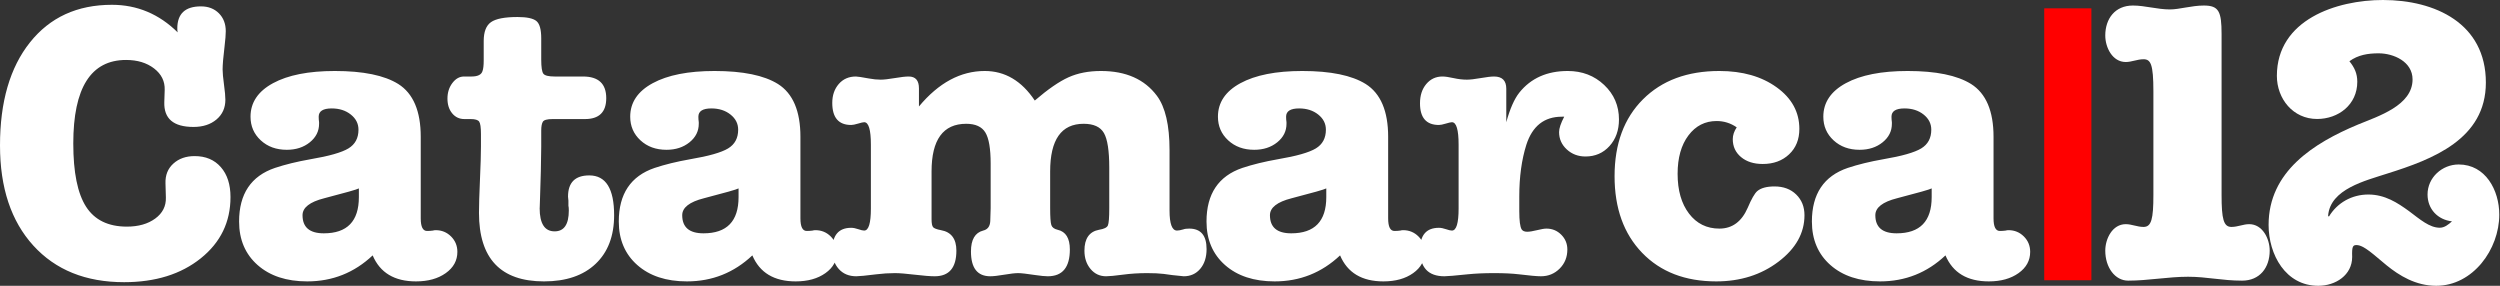 <?xml version="1.0" encoding="UTF-8"?>
<svg width="901px" height="103px" viewBox="0 0 901 103" version="1.1" xmlns="http://www.w3.org/2000/svg" xmlns:xlink="http://www.w3.org/1999/xlink">
    <rect x="0" y="0" width="901" height="103" fill="#333333" stroke="none"/>
    <!-- Generator: Sketch 63.1 (92452) - https://sketch.com -->
    <title>catamarca-12-blanco</title>
    <desc>Created with Sketch.</desc>
    <g id="Page-1" stroke="none" stroke-width="1" fill="none" fill-rule="evenodd">
        <g id="catamarca-12-blanco">
            <path d="M44.73,101.698 C55.995,101.698 65.202,98.834 72.349,93.107 C79.496,87.38 83.07,80.019 83.07,71.026 C83.07,66.482 81.91,62.885 79.591,60.234 C77.272,57.583 74.124,56.258 70.148,56.258 C67.024,56.258 64.468,57.157 62.48,58.956 C60.492,60.755 59.545,63.121 59.64,66.056 L59.64,66.056 L59.782,71.168 C59.877,74.292 58.599,76.824 55.948,78.765 C53.297,80.706 49.889,81.676 45.724,81.676 C39.003,81.676 34.104,79.286 31.027,74.505 C27.95,69.724 26.412,62.127 26.412,51.714 C26.412,31.645 32.755,21.61 45.44,21.61 C49.511,21.61 52.871,22.628 55.522,24.663 C58.173,26.698 59.451,29.278 59.356,32.402 L59.356,32.402 L59.214,36.804 C59.025,42.768 62.527,45.75 69.722,45.75 C73.13,45.75 75.899,44.851 78.029,43.052 C80.159,41.253 81.224,38.887 81.224,35.952 C81.224,34.721 81.058,32.899 80.727,30.485 C80.396,28.071 80.23,26.249 80.23,25.018 C80.23,23.314 80.467,20.521 80.94,16.64 C81.224,14.273 81.366,12.475 81.366,11.244 C81.366,8.593 80.538,6.44 78.881,4.783 C77.224,3.126 75.071,2.298 72.42,2.298 C66.74,2.298 63.9,4.949 63.9,10.25 C63.9,10.913 63.947,11.386 64.042,11.67 C57.321,5.043 49.416,1.73 40.328,1.73 C27.832,1.73 17.987,6.25 10.792,15.291 C3.597,24.332 0,36.709 0,52.424 C0,67.665 4,79.688 11.999,88.492 C19.998,97.296 30.909,101.698 44.73,101.698 Z M149.928,101.414 C154.283,101.414 157.856,100.42 160.649,98.432 C163.442,96.444 164.838,93.888 164.838,90.764 C164.838,88.587 164.081,86.741 162.566,85.226 C161.051,83.711 159.205,82.954 157.028,82.954 C156.649,82.954 156.318,83.001 156.034,83.096 C155.371,83.191 154.661,83.238 153.904,83.238 C152.389,83.238 151.632,81.723 151.632,78.694 L151.632,78.694 L151.632,49.3 C151.632,40.023 148.934,33.68 143.538,30.272 C138.521,27.148 130.9,25.586 120.676,25.586 C111.209,25.586 103.778,27.053 98.382,29.988 C92.986,32.923 90.288,36.946 90.288,42.058 C90.288,45.466 91.519,48.306 93.98,50.578 C96.441,52.85 99.565,53.986 103.352,53.986 C106.665,53.986 109.434,53.087 111.659,51.288 C113.884,49.489 114.996,47.265 114.996,44.614 L114.996,44.614 L114.996,44.046 C114.901,43.383 114.854,42.721 114.854,42.058 C114.854,40.07 116.416,39.076 119.54,39.076 C122.285,39.076 124.581,39.81 126.427,41.277 C128.273,42.744 129.196,44.567 129.196,46.744 C129.196,49.773 127.989,52.022 125.575,53.489 C123.161,54.956 118.593,56.258 111.872,57.394 C107.044,58.246 102.784,59.287 99.092,60.518 C90.477,63.453 86.17,69.89 86.17,79.83 C86.17,86.362 88.395,91.592 92.844,95.521 C97.293,99.45 103.257,101.414 110.736,101.414 C119.824,101.414 127.681,98.29 134.308,92.042 C136.959,98.29 142.165,101.414 149.928,101.414 Z M116.7,84.09 C111.588,84.09 109.032,81.913 109.032,77.558 C109.032,74.813 111.635,72.777 116.842,71.452 C124.51,69.464 128.675,68.281 129.338,67.902 L129.338,67.902 L129.338,71.026 C129.338,79.735 125.125,84.09 116.7,84.09 Z M196.054,101.414 C204.006,101.414 210.207,99.308 214.656,95.095 C219.105,90.882 221.33,85.037 221.33,77.558 C221.33,67.997 218.348,63.216 212.384,63.216 C207.272,63.216 204.716,65.772 204.716,70.884 C204.716,71.168 204.763,71.641 204.858,72.304 L204.858,72.304 L204.858,74.15 C204.953,74.529 205,75.097 205,75.854 C205,80.871 203.296,83.38 199.888,83.38 C196.291,83.38 194.492,80.587 194.492,75.002 L194.493,75.114 L194.494,75.128 C194.504,75.218 194.548,73.994 194.625,71.455 L194.634,71.168 L194.918,61.654 L195.06,52.85 L195.06,47.028 C195.06,45.608 195.249,44.567 195.628,43.904 C196.007,43.241 197.19,42.91 199.178,42.91 L199.178,42.91 L210.822,42.91 C215.934,42.91 218.49,40.401 218.49,35.384 C218.49,30.177 215.697,27.574 210.112,27.574 L210.112,27.574 L199.888,27.574 C197.711,27.574 196.362,27.243 195.841,26.58 C195.32,25.917 195.06,24.213 195.06,21.468 L195.06,21.468 L195.06,13.8 C195.06,10.581 194.468,8.499 193.285,7.552 C192.102,6.605 189.853,6.132 186.54,6.132 C181.901,6.132 178.706,6.747 176.955,7.978 C175.204,9.209 174.328,11.481 174.328,14.794 L174.328,14.794 L174.328,21.752 C174.328,23.551 174.186,24.829 173.902,25.586 C173.523,26.911 172.198,27.574 169.926,27.574 L169.926,27.574 L167.228,27.574 C165.619,27.574 164.222,28.355 163.039,29.917 C161.856,31.479 161.264,33.349 161.264,35.526 C161.264,37.703 161.832,39.478 162.968,40.851 C164.104,42.224 165.571,42.91 167.37,42.91 L167.37,42.91 L169.642,42.91 C171.251,42.91 172.269,43.218 172.695,43.833 C173.121,44.448 173.334,45.939 173.334,48.306 L173.334,48.306 L173.334,52.85 C173.334,55.501 173.216,59.477 172.979,64.778 C172.742,70.079 172.624,74.055 172.624,76.706 C172.624,93.178 180.434,101.414 196.054,101.414 Z M286.768,101.414 C291.123,101.414 294.696,100.42 297.489,98.432 C300.282,96.444 301.678,93.888 301.678,90.764 C301.678,88.587 300.921,86.741 299.406,85.226 C297.891,83.711 296.045,82.954 293.868,82.954 C293.489,82.954 293.158,83.001 292.874,83.096 C292.211,83.191 291.501,83.238 290.744,83.238 C289.229,83.238 288.472,81.723 288.472,78.694 L288.472,78.694 L288.472,49.3 C288.472,40.023 285.774,33.68 280.378,30.272 C275.361,27.148 267.74,25.586 257.516,25.586 C248.049,25.586 240.618,27.053 235.222,29.988 C229.826,32.923 227.128,36.946 227.128,42.058 C227.128,45.466 228.359,48.306 230.82,50.578 C233.281,52.85 236.405,53.986 240.192,53.986 C243.505,53.986 246.274,53.087 248.499,51.288 C250.724,49.489 251.836,47.265 251.836,44.614 L251.836,44.614 L251.836,44.046 C251.741,43.383 251.694,42.721 251.694,42.058 C251.694,40.07 253.256,39.076 256.38,39.076 C259.125,39.076 261.421,39.81 263.267,41.277 C265.113,42.744 266.036,44.567 266.036,46.744 C266.036,49.773 264.829,52.022 262.415,53.489 C260.001,54.956 255.433,56.258 248.712,57.394 C243.884,58.246 239.624,59.287 235.932,60.518 C227.317,63.453 223.01,69.89 223.01,79.83 C223.01,86.362 225.235,91.592 229.684,95.521 C234.133,99.45 240.097,101.414 247.576,101.414 C256.664,101.414 264.521,98.29 271.148,92.042 C273.799,98.29 279.005,101.414 286.768,101.414 Z M253.54,84.09 C248.428,84.09 245.872,81.913 245.872,77.558 C245.872,74.813 248.475,72.777 253.682,71.452 C261.35,69.464 265.515,68.281 266.178,67.902 L266.178,67.902 L266.178,71.026 C266.178,79.735 261.965,84.09 253.54,84.09 Z M308.612,99.568 C309.653,99.568 312.067,99.331 315.854,98.858 C318.126,98.574 320.351,98.432 322.528,98.432 C324.137,98.432 326.528,98.621 329.699,99 C332.87,99.379 335.261,99.568 336.87,99.568 C342.077,99.568 344.68,96.491 344.68,90.338 C344.68,86.078 342.834,83.617 339.142,82.954 C337.627,82.67 336.681,82.315 336.302,81.889 C335.923,81.463 335.734,80.493 335.734,78.978 L335.734,78.978 L335.734,61.796 C335.734,50.341 339.899,44.614 348.23,44.614 C351.543,44.614 353.839,45.655 355.117,47.738 C356.395,49.821 357.034,53.56 357.034,58.956 L357.034,58.956 L357.034,75.002 C357.034,75.57 356.987,77.132 356.892,79.688 C356.797,81.581 355.945,82.717 354.336,83.096 C351.401,83.853 349.934,86.362 349.934,90.622 C349.934,96.586 352.253,99.568 356.892,99.568 C358.028,99.568 359.708,99.379 361.933,99 C364.158,98.621 365.838,98.432 366.974,98.432 C368.015,98.432 370.098,98.669 373.222,99.142 C375.115,99.426 376.583,99.568 377.624,99.568 C382.925,99.568 385.576,96.349 385.576,89.912 C385.576,85.841 384.109,83.475 381.174,82.812 C379.943,82.528 379.186,81.96 378.902,81.108 C378.618,80.256 378.476,78.221 378.476,75.002 L378.476,61.796 C378.476,50.341 382.499,44.614 390.546,44.614 C394.143,44.614 396.581,45.726 397.859,47.951 C399.137,50.176 399.776,54.317 399.776,60.376 L399.776,60.376 L399.776,75.002 C399.776,78.41 399.61,80.493 399.279,81.25 C398.948,82.007 397.883,82.528 396.084,82.812 C392.581,83.475 390.83,85.983 390.83,90.338 C390.83,92.989 391.564,95.19 393.031,96.941 C394.498,98.692 396.368,99.568 398.64,99.568 C399.776,99.568 401.764,99.379 404.604,99 C407.444,98.621 410.379,98.432 413.408,98.432 C415.869,98.432 417.857,98.527 419.372,98.716 L419.372,98.716 L422.496,99.142 C424.957,99.426 426.33,99.568 426.614,99.568 C429.075,99.568 431.063,98.669 432.578,96.87 C434.093,95.071 434.85,92.705 434.85,89.77 C434.85,84.847 432.767,82.386 428.602,82.386 C427.655,82.386 426.945,82.481 426.472,82.67 C425.525,82.954 424.768,83.096 424.2,83.096 C422.401,83.096 421.502,80.682 421.502,75.854 L421.502,75.854 L421.502,54.128 C421.502,45.135 419.987,38.603 416.958,34.532 C412.509,28.568 405.787,25.586 396.794,25.586 C392.345,25.586 388.44,26.343 385.079,27.858 C381.718,29.373 377.671,32.165 372.938,36.236 C368.205,29.136 362.193,25.586 354.904,25.586 C346.195,25.586 338.29,29.846 331.19,38.366 L331.19,38.366 L331.19,31.834 C331.19,28.994 329.959,27.574 327.498,27.574 C326.362,27.574 324.682,27.763 322.457,28.142 C320.232,28.521 318.552,28.71 317.416,28.71 C316.091,28.71 314.671,28.568 313.156,28.284 C310.6,27.811 309.038,27.574 308.47,27.574 C305.914,27.574 303.855,28.473 302.293,30.272 C300.731,32.071 299.95,34.343 299.95,37.088 C299.95,42.389 302.222,45.04 306.766,45.04 C307.334,45.04 308.162,44.874 309.251,44.543 C310.34,44.212 311.073,44.046 311.452,44.046 C313.061,44.046 313.866,46.744 313.866,52.14 L313.866,52.14 L313.866,75.144 C313.866,80.445 313.061,83.096 311.452,83.096 C310.979,83.096 310.269,82.93 309.322,82.599 C308.375,82.268 307.523,82.102 306.766,82.102 C302.222,82.102 299.95,84.8 299.95,90.196 C299.95,92.941 300.731,95.19 302.293,96.941 C303.855,98.692 305.961,99.568 308.612,99.568 Z M498.584,101.414 C502.939,101.414 506.512,100.42 509.305,98.432 C512.098,96.444 513.494,93.888 513.494,90.764 C513.494,88.587 512.737,86.741 511.222,85.226 C509.707,83.711 507.861,82.954 505.684,82.954 C505.305,82.954 504.974,83.001 504.69,83.096 C504.027,83.191 503.317,83.238 502.56,83.238 C501.045,83.238 500.288,81.723 500.288,78.694 L500.288,78.694 L500.288,49.3 C500.288,40.023 497.59,33.68 492.194,30.272 C487.177,27.148 479.556,25.586 469.332,25.586 C459.865,25.586 452.434,27.053 447.038,29.988 C441.642,32.923 438.944,36.946 438.944,42.058 C438.944,45.466 440.175,48.306 442.636,50.578 C445.097,52.85 448.221,53.986 452.008,53.986 C455.321,53.986 458.09,53.087 460.315,51.288 C462.54,49.489 463.652,47.265 463.652,44.614 L463.652,44.614 L463.652,44.046 C463.557,43.383 463.51,42.721 463.51,42.058 C463.51,40.07 465.072,39.076 468.196,39.076 C470.941,39.076 473.237,39.81 475.083,41.277 C476.929,42.744 477.852,44.567 477.852,46.744 C477.852,49.773 476.645,52.022 474.231,53.489 C471.817,54.956 467.249,56.258 460.528,57.394 C455.7,58.246 451.44,59.287 447.748,60.518 C439.133,63.453 434.826,69.89 434.826,79.83 C434.826,86.362 437.051,91.592 441.5,95.521 C445.949,99.45 451.913,101.414 459.392,101.414 C468.48,101.414 476.337,98.29 482.964,92.042 C485.615,98.29 490.821,101.414 498.584,101.414 Z M465.356,84.09 C460.244,84.09 457.688,81.913 457.688,77.558 C457.688,74.813 460.291,72.777 465.498,71.452 C473.166,69.464 477.331,68.281 477.994,67.902 L477.994,67.902 L477.994,71.026 C477.994,79.735 473.781,84.09 465.356,84.09 Z M520.57,99.568 C521.611,99.568 524.404,99.331 528.948,98.858 C531.693,98.574 534.865,98.432 538.462,98.432 C542.059,98.432 545.041,98.574 547.408,98.858 C551.289,99.331 553.94,99.568 555.36,99.568 C558.011,99.568 560.259,98.645 562.105,96.799 C563.951,94.953 564.874,92.657 564.874,89.912 C564.874,87.829 564.14,86.054 562.673,84.587 C561.206,83.12 559.431,82.386 557.348,82.386 C556.591,82.386 555.455,82.575 553.94,82.954 C552.425,83.333 551.242,83.522 550.39,83.522 C549.443,83.522 548.781,83.238 548.402,82.67 C547.834,81.723 547.55,79.546 547.55,76.138 L547.55,76.138 L547.55,70.742 C547.55,63.737 548.402,57.536 550.106,52.14 C552.283,45.419 556.543,42.058 562.886,42.058 L562.886,42.058 L563.738,42.058 C562.507,44.425 561.892,46.271 561.892,47.596 C561.892,50.057 562.815,52.14 564.661,53.844 C566.507,55.548 568.755,56.4 571.406,56.4 C574.909,56.4 577.796,55.146 580.068,52.637 C582.34,50.128 583.476,46.933 583.476,43.052 C583.476,38.129 581.701,33.988 578.151,30.627 C574.601,27.266 570.223,25.586 565.016,25.586 C557.537,25.586 551.715,28.189 547.55,33.396 C545.751,35.668 544.189,39.218 542.864,44.046 L542.864,44.046 L542.864,31.976 C542.864,29.041 541.397,27.574 538.462,27.574 C537.421,27.574 535.811,27.763 533.634,28.142 C531.457,28.521 529.8,28.71 528.664,28.71 C527.149,28.71 525.54,28.521 523.836,28.142 C522.132,27.763 520.807,27.574 519.86,27.574 C517.493,27.574 515.553,28.473 514.038,30.272 C512.523,32.071 511.766,34.39 511.766,37.23 C511.766,42.437 514.038,45.04 518.582,45.04 C519.15,45.04 519.978,44.874 521.067,44.543 C522.156,44.212 522.889,44.046 523.268,44.046 C524.877,44.046 525.682,46.744 525.682,52.14 L525.682,52.14 L525.682,75.144 C525.682,80.445 524.877,83.096 523.268,83.096 C522.795,83.096 522.085,82.93 521.138,82.599 C520.191,82.268 519.339,82.102 518.582,82.102 C514.038,82.102 511.766,84.753 511.766,90.054 C511.766,96.397 514.701,99.568 520.57,99.568 Z M618.526,101.414 C627.235,101.414 634.714,99.047 640.962,94.314 C647.21,89.581 650.334,83.995 650.334,77.558 C650.334,74.529 649.34,72.044 647.352,70.103 C645.364,68.162 642.761,67.192 639.542,67.192 C636.702,67.192 634.619,67.76 633.294,68.896 C632.347,69.748 631.211,71.736 629.886,74.86 C627.709,79.877 624.301,82.386 619.662,82.386 C615.118,82.386 611.473,80.587 608.728,76.99 C605.983,73.393 604.61,68.612 604.61,62.648 C604.61,56.873 605.912,52.258 608.515,48.803 C611.118,45.348 614.503,43.62 618.668,43.62 C621.319,43.62 623.733,44.377 625.91,45.892 C624.963,47.312 624.49,48.732 624.49,50.152 C624.49,52.803 625.484,54.956 627.472,56.613 C629.46,58.27 632.063,59.098 635.282,59.098 C639.163,59.098 642.335,57.938 644.796,55.619 C647.257,53.3 648.488,50.247 648.488,46.46 C648.488,40.401 645.766,35.408 640.323,31.479 C634.88,27.55 627.993,25.586 619.662,25.586 C608.113,25.586 598.93,28.994 592.114,35.81 C585.298,42.626 581.89,51.856 581.89,63.5 C581.89,75.049 585.203,84.256 591.83,91.119 C598.457,97.982 607.355,101.414 618.526,101.414 Z M716.766,101.414 C721.121,101.414 724.694,100.42 727.487,98.432 C730.28,96.444 731.676,93.888 731.676,90.764 C731.676,88.587 730.919,86.741 729.404,85.226 C727.889,83.711 726.043,82.954 723.866,82.954 C723.487,82.954 723.156,83.001 722.872,83.096 C722.209,83.191 721.499,83.238 720.742,83.238 C719.227,83.238 718.47,81.723 718.47,78.694 L718.47,78.694 L718.47,49.3 C718.47,40.023 715.772,33.68 710.376,30.272 C705.359,27.148 697.738,25.586 687.514,25.586 C678.047,25.586 670.616,27.053 665.22,29.988 C659.824,32.923 657.126,36.946 657.126,42.058 C657.126,45.466 658.357,48.306 660.818,50.578 C663.279,52.85 666.403,53.986 670.19,53.986 C673.503,53.986 676.272,53.087 678.497,51.288 C680.722,49.489 681.834,47.265 681.834,44.614 L681.834,44.614 L681.834,44.046 C681.739,43.383 681.692,42.721 681.692,42.058 C681.692,40.07 683.254,39.076 686.378,39.076 C689.123,39.076 691.419,39.81 693.265,41.277 C695.111,42.744 696.034,44.567 696.034,46.744 C696.034,49.773 694.827,52.022 692.413,53.489 C689.999,54.956 685.431,56.258 678.71,57.394 C673.882,58.246 669.622,59.287 665.93,60.518 C657.315,63.453 653.008,69.89 653.008,79.83 C653.008,86.362 655.233,91.592 659.682,95.521 C664.131,99.45 670.095,101.414 677.574,101.414 C686.662,101.414 694.519,98.29 701.146,92.042 C703.797,98.29 709.003,101.414 716.766,101.414 Z M683.538,84.09 C678.426,84.09 675.87,81.913 675.87,77.558 C675.87,74.813 678.473,72.777 683.68,71.452 C691.348,69.464 695.513,68.281 696.176,67.902 L696.176,67.902 L696.176,71.026 C696.176,79.735 691.963,84.09 683.538,84.09 Z" id="Catamarca" fill="#FFFFFF" fill-rule="nonzero"></path>
            <path d="M776.083,70.242 L776.083,32.899 C776.083,23.065 775.088,21.354 772.528,21.354 C770.254,21.354 768.264,22.352 766.132,22.351 C761.299,22.351 758.74,17.084 758.74,12.813 C758.74,6.692 762.294,1.993 768.69,1.993 C773.097,1.993 777.503,3.401 782.048,3.401 C785.458,3.401 789.861,1.993 794.264,1.993 C799.662,1.993 800.656,4.128 800.656,12.243 L800.656,70.241 C800.656,78.935 801.367,81.786 804.21,81.786 C806.485,81.786 808.475,80.788 810.606,80.788 C815.44,80.788 817.998,86.056 817.998,90.327 C817.998,96.448 814.445,101.146 808.048,101.146 C800.798,101.146 795.4,99.739 788.583,99.739 C781.338,99.739 774.235,101.146 766.986,101.146 C762.295,101.146 758.74,96.449 758.74,90.327 C758.74,86.056 761.299,80.788 766.133,80.788 C768.265,80.788 770.254,81.786 772.529,81.786 C775.372,81.786 776.083,78.936 776.083,70.242 M849.858,44.873 C857.111,41.88 869.486,38.031 869.486,28.625 C869.486,22.211 862.657,19.217 857.25,19.217 C853.408,19.217 849.851,19.787 846.726,22.068 C848.573,24.348 849.567,26.487 849.567,29.48 C849.567,37.748 842.748,42.879 835.076,42.879 C826.411,42.879 820.586,35.609 820.586,27.342 C820.586,7.118 842.037,0 858.817,0 C877.582,0 895.907,8.399 895.907,29.766 C895.907,50.148 876.73,57.418 860.383,62.549 C852.56,65.114 839.759,68.108 839.048,77.79 L839.332,78.074 C842.319,73.092 847.581,70.103 853.555,70.103 C859.529,70.103 864.08,73.092 868.203,76.085 C872.185,79.079 875.597,82.072 879.29,82.072 C880.995,82.072 882.415,80.932 883.694,79.775 C878.58,79.205 874.887,75.362 874.887,70.094 C874.887,63.972 880.142,59.274 886.109,59.274 C895.768,59.274 900.74,68.528 900.74,77.355 C900.74,89.891 891.222,103 878.008,103 C870.622,103 864.649,99.295 860.097,95.59 C855.546,91.886 851.99,88.323 849.287,88.323 C848.008,88.323 847.581,88.752 847.723,92.598 C847.723,99.153 841.75,103 835.497,103 C823.709,103 817.601,91.744 817.601,81.064 C817.601,61.835 833.793,51.573 849.858,44.873" id="Shape-Copy-8" fill="#FFFFFF" fill-rule="nonzero"></path>
            <rect id="Rectangle-Copy-8" fill="#FF0000" x="736.74" y="3" width="17" height="98"></rect>
        </g>
    </g>
</svg>